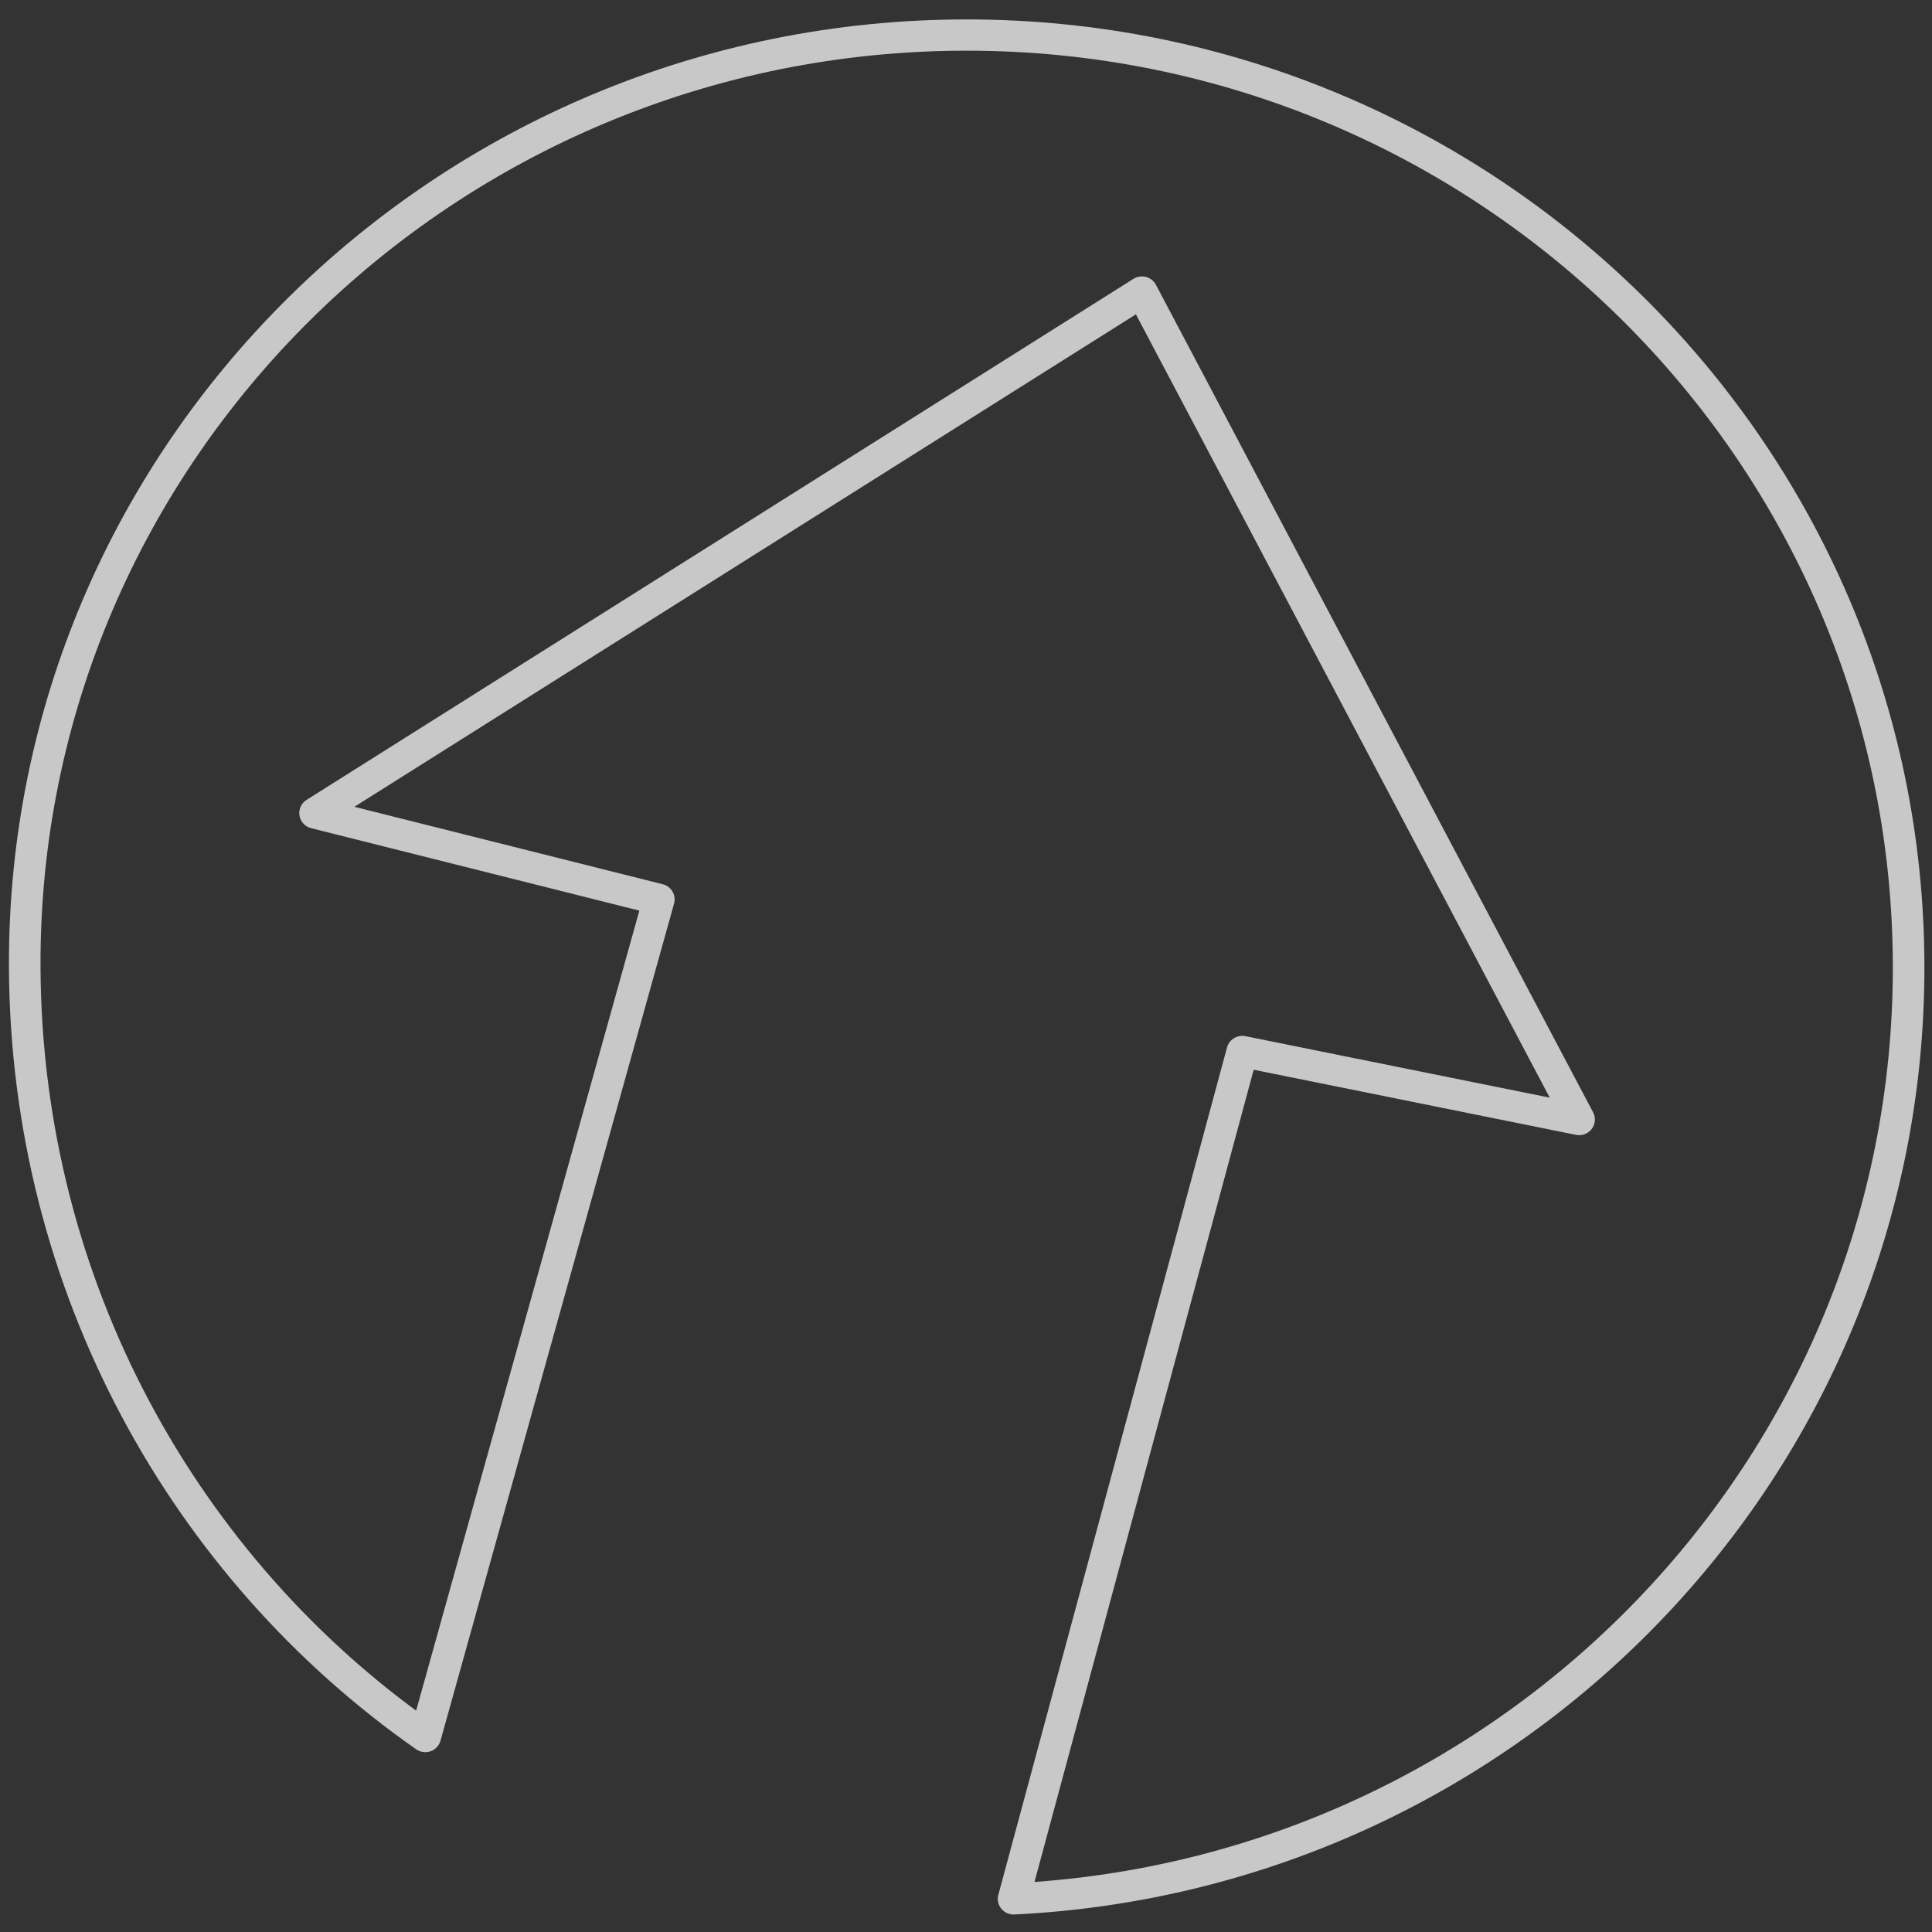 <?xml version="1.0" encoding="UTF-8" standalone="no"?>
<!DOCTYPE svg PUBLIC "-//W3C//DTD SVG 1.1//EN" "http://www.w3.org/Graphics/SVG/1.1/DTD/svg11.dtd">
<svg width="100%" height="100%" viewBox="0 0 400 400" version="1.1" xmlns="http://www.w3.org/2000/svg" xmlns:xlink="http://www.w3.org/1999/xlink" xml:space="preserve" xmlns:serif="http://www.serif.com/" style="fill-rule:evenodd;clip-rule:evenodd;stroke-linecap:round;stroke-linejoin:round;stroke-miterlimit:1.5;">
    <rect x="0" y="0" width="400" height="400" fill="#333333" stroke="none"/>
    <g transform="matrix(0.597,0,0,0.591,-507.886,-17.363)">
        <path d="M998.217,637.723C914.78,578.781 859.823,480.052 859.306,368.326C858.471,188.035 1005.68,41.658 1185.97,41.658C1366.27,41.658 1512.64,188.033 1512.64,368.326C1512.64,543.166 1374.99,686.109 1202.24,694.594L1281.55,397.735L1398.36,421.576L1246.75,131.682L960,314.205L1079.22,344.455L998.217,637.723" style="fill:none;stroke:white;stroke-opacity:0.73;stroke-width:10.95px;"/>
    </g>
</svg>

